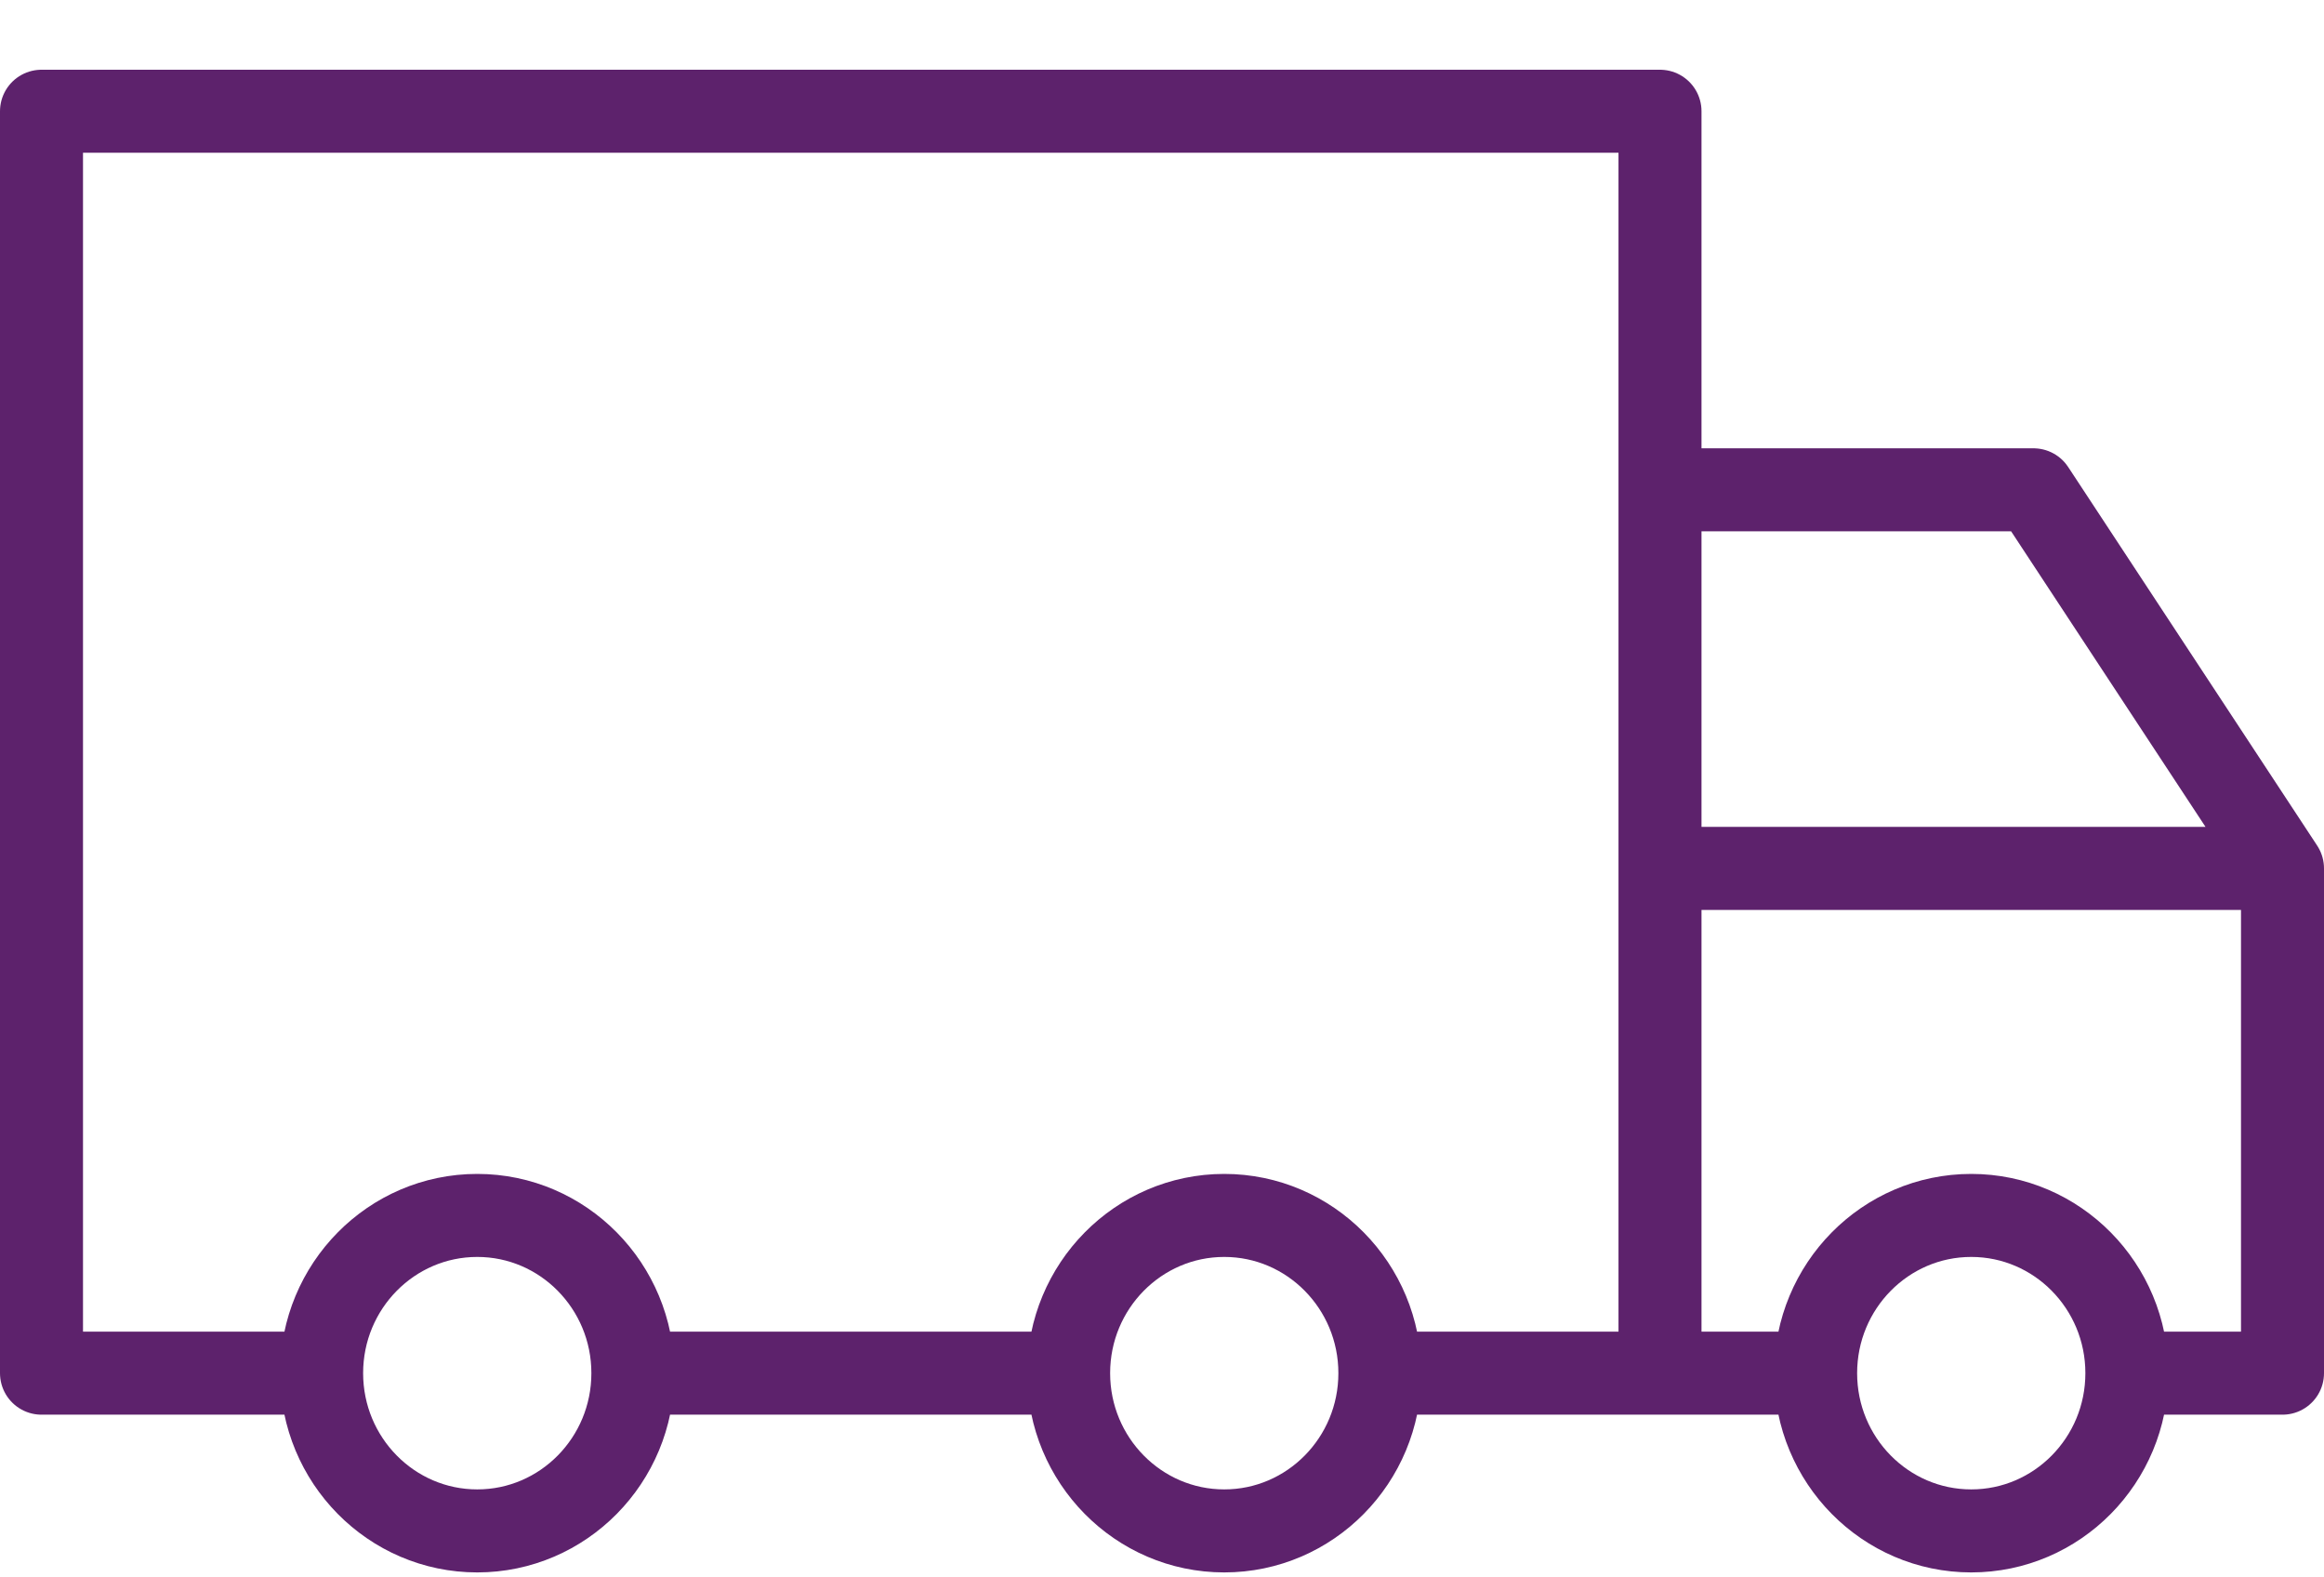 <svg xmlns="http://www.w3.org/2000/svg" fill="none" viewBox="0 0 28 19" height="19" width="28">
<path stroke-linejoin="round" stroke-linecap="round" stroke="#5D226C" d="M21.875 16.54H20M21.875 16.54C21.875 17.589 22.715 18.44 23.75 18.44C24.785 18.44 25.625 17.589 25.625 16.54C25.625 15.491 24.785 14.64 23.75 14.64C22.715 14.64 21.875 15.491 21.875 16.54ZM20 16.54V5.9H24.5L27.5 10.46M20 16.54V1.34H0.5V16.54H3.5M20 16.54H17M27.5 10.46V16.54H26M27.5 10.46H20M12.875 16.54C12.875 17.589 13.715 18.44 14.75 18.44C15.785 18.44 16.625 17.589 16.625 16.54C16.625 15.491 15.785 14.64 14.75 14.64C13.715 14.64 12.875 15.491 12.875 16.54ZM12.875 16.54H7.625M7.625 16.54C7.625 17.589 6.785 18.44 5.75 18.44C4.715 18.44 3.875 17.589 3.875 16.54C3.875 15.491 4.715 14.64 5.75 14.64C6.785 14.64 7.625 15.491 7.625 16.54Z"></path>
</svg>
